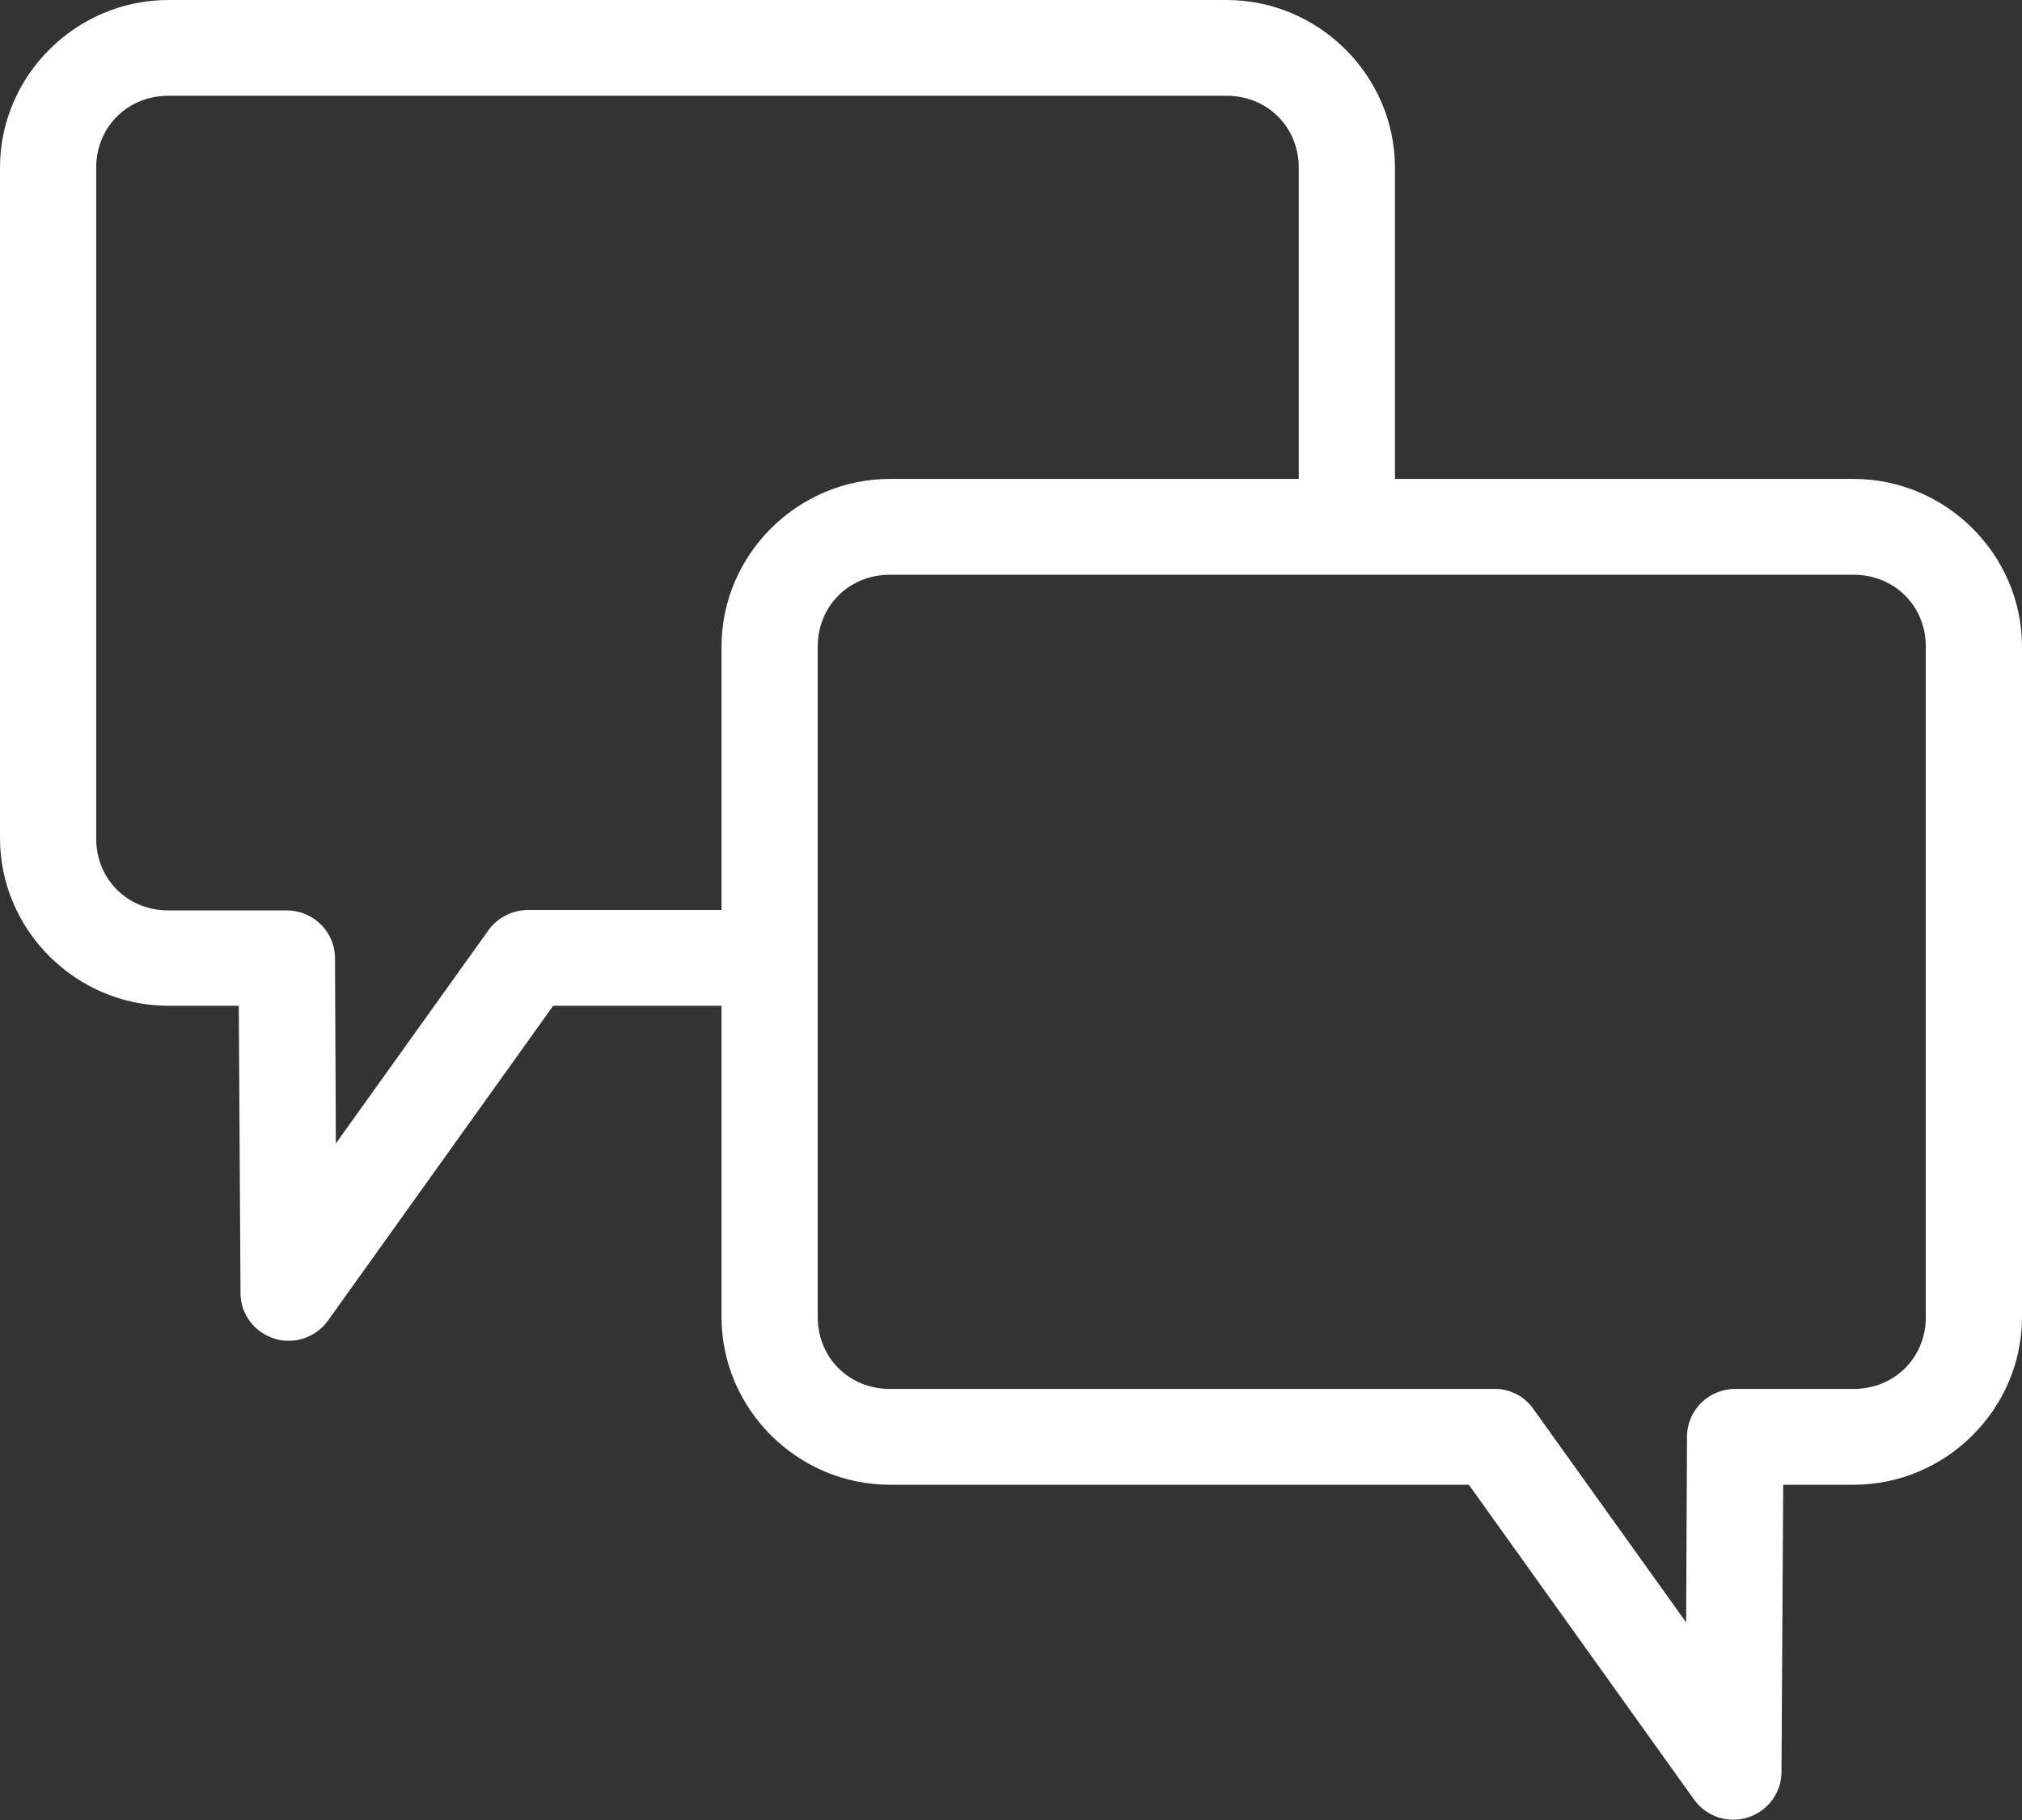 <svg width="80" height="72" viewBox="0 0 80 72" fill="none" xmlns="http://www.w3.org/2000/svg">
<rect x="0" y="0" width="80" height="72" fill="#333333" stroke="none"/>
<g clip-path="url(#clip0_55_1553)">
<path d="M6.661 0C3.008 0 0 2.994 0 6.632V33.158C0 36.795 3.008 39.789 6.661 39.789H9.448L9.516 51.158C9.516 51.987 10.059 52.697 10.841 52.951C11.623 53.205 12.489 52.917 12.965 52.258L21.886 39.789H28.547V52.105C28.547 55.742 31.555 58.737 35.208 58.737H58.114L67.035 71.205C67.511 71.865 68.377 72.152 69.159 71.898C69.941 71.645 70.484 70.917 70.484 70.105L70.552 58.737H73.339C76.992 58.737 80 55.742 80 52.105V25.579C80 21.942 76.992 18.947 73.339 18.947H55.191V6.632C55.191 2.994 52.184 0 48.53 0H6.661ZM6.661 3.789H48.53C50.144 3.789 51.385 5.024 51.385 6.632V18.947H35.208C31.555 18.947 28.547 21.942 28.547 25.579V36H20.901C20.289 36 19.711 36.288 19.354 36.761L13.288 45.237L13.254 37.878C13.237 36.846 12.387 36.017 11.351 36.017H6.661C5.047 36.017 3.806 34.782 3.806 33.175V6.632C3.806 5.024 5.047 3.789 6.661 3.789ZM35.208 22.737H73.339C74.953 22.737 76.194 23.972 76.194 25.579V52.105C76.194 53.712 74.953 54.947 73.339 54.947H68.649C67.613 54.947 66.763 55.776 66.746 56.808L66.712 64.184L60.646 55.709C60.289 55.218 59.711 54.93 59.099 54.947H35.208C33.594 54.947 32.353 53.712 32.353 52.105V25.579C32.353 23.972 33.594 22.737 35.208 22.737Z" fill="white"/>
</g>
<defs>
<clipPath id="clip0_55_1553">
<rect width="80" height="72" fill="white"/>
</clipPath>
</defs>
</svg>
